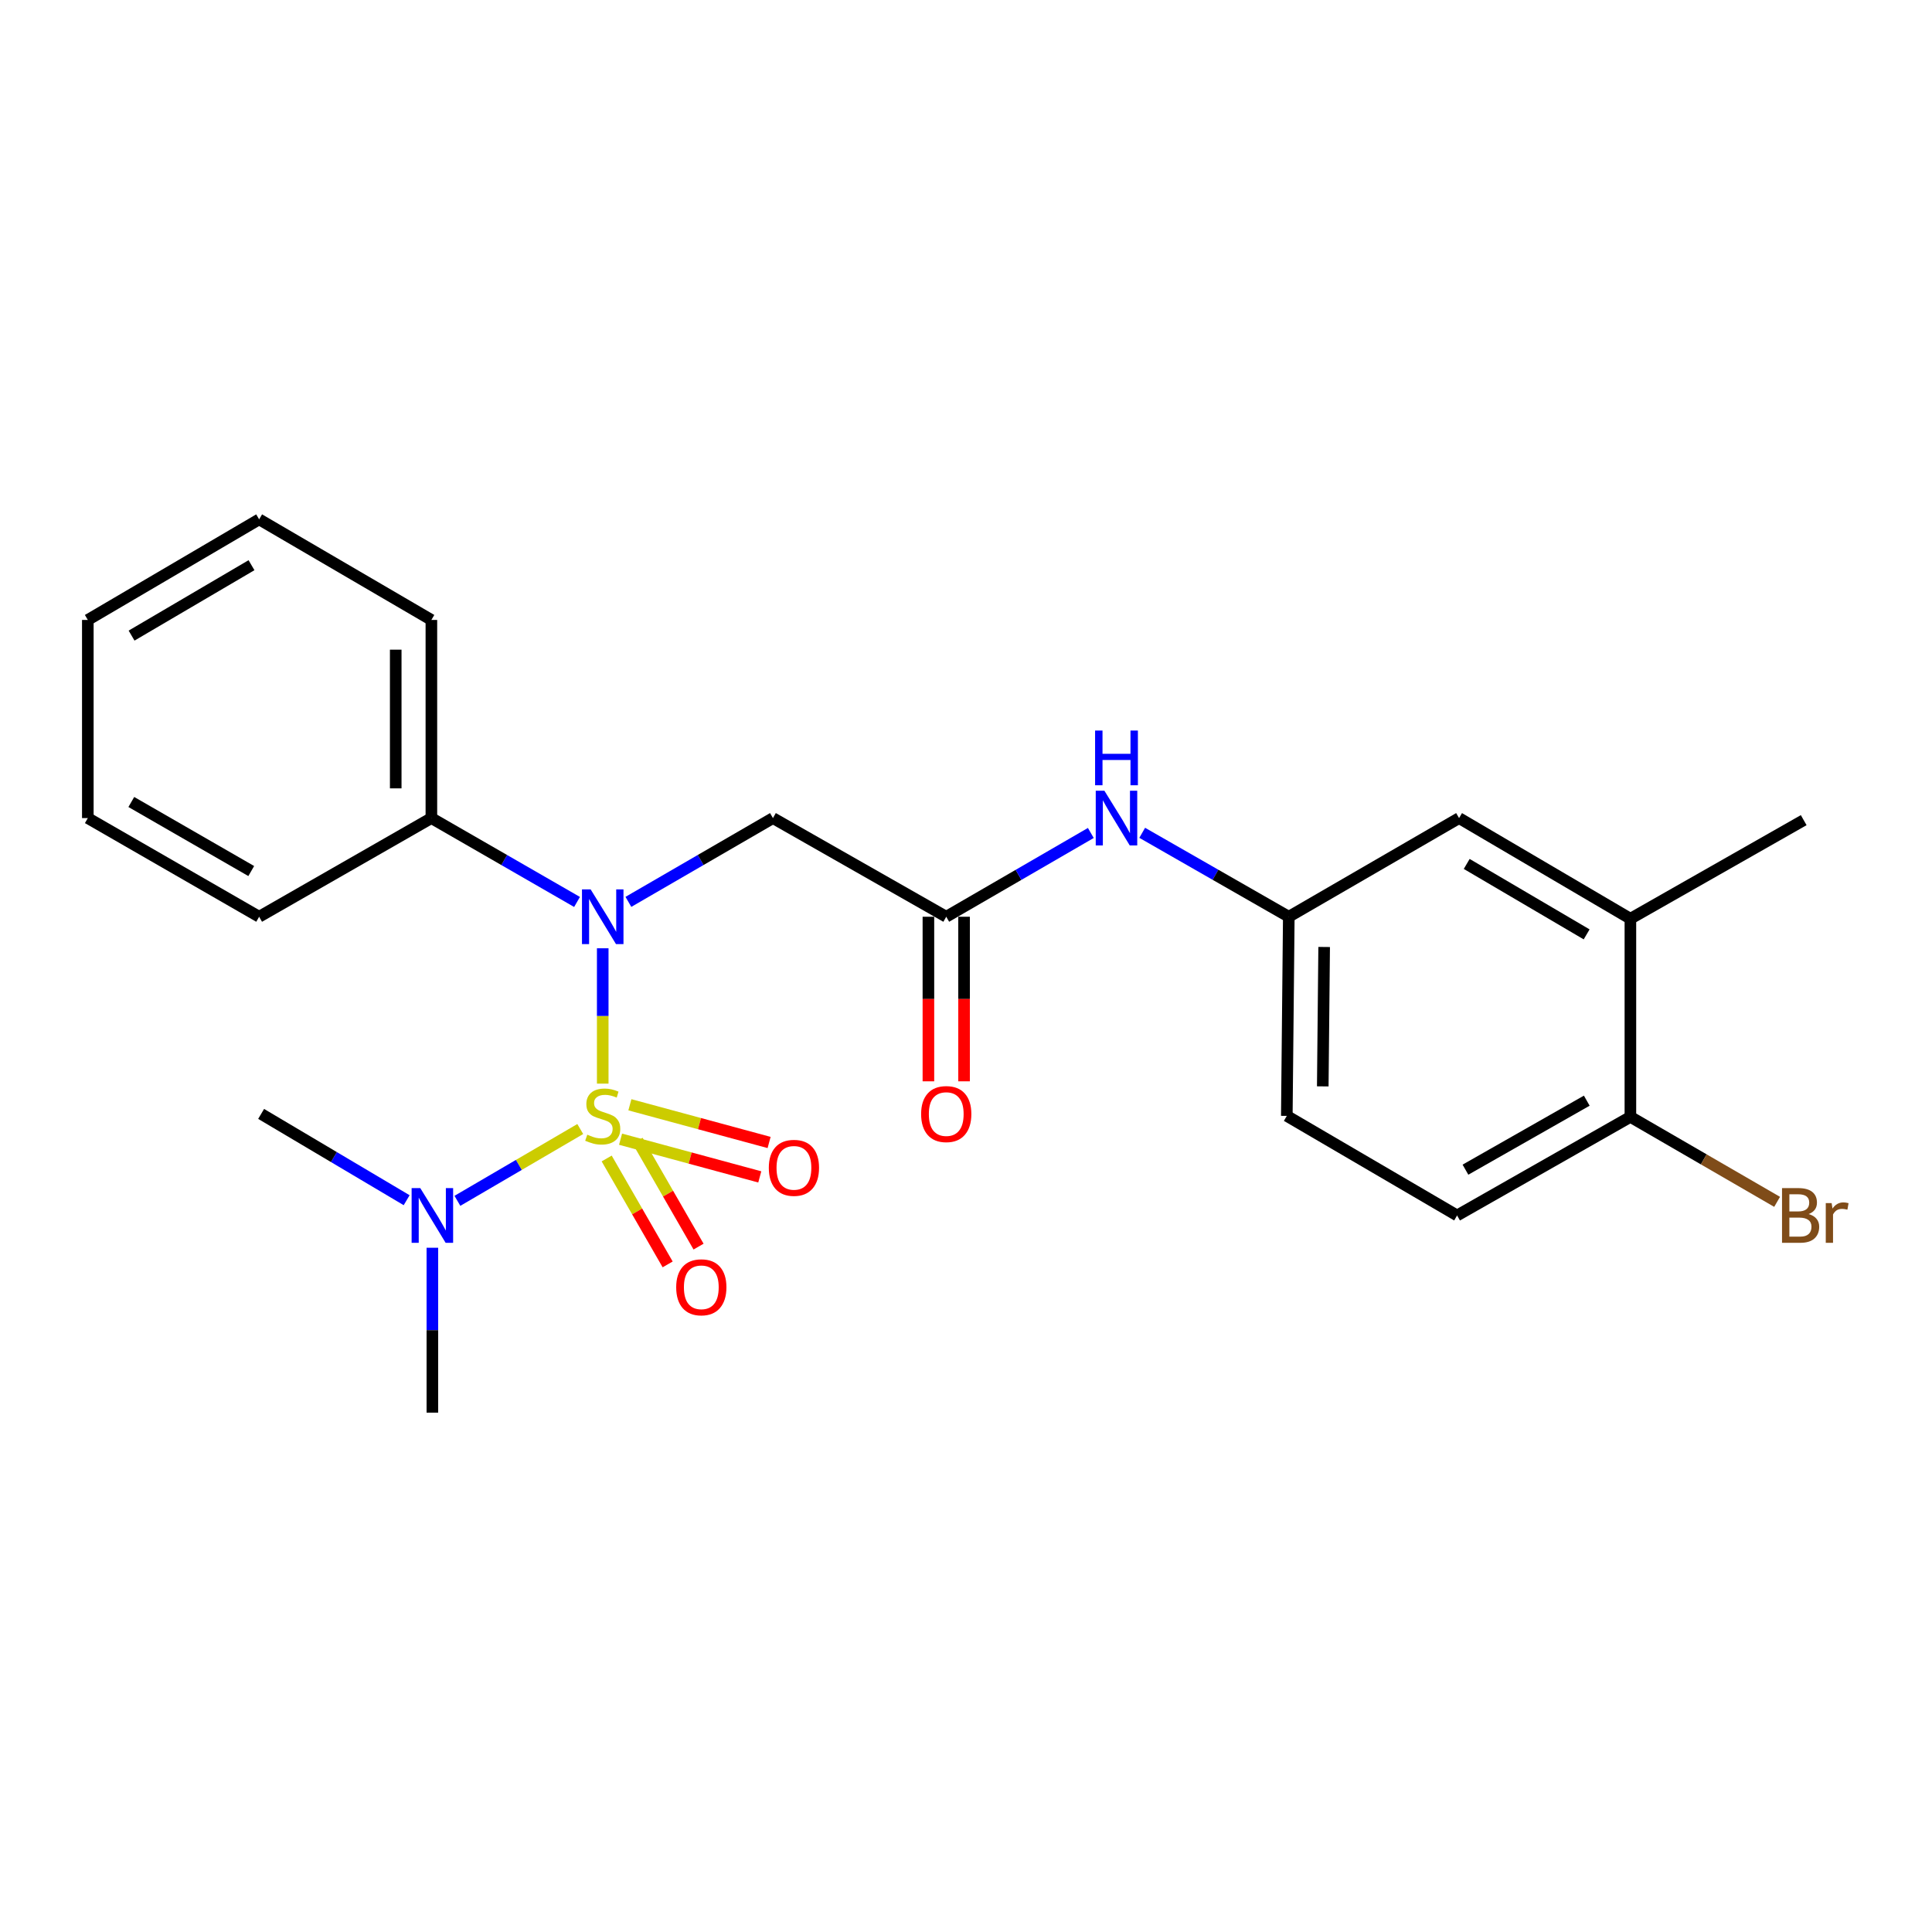 <?xml version='1.0' encoding='iso-8859-1'?>
<svg version='1.1' baseProfile='full'
              xmlns='http://www.w3.org/2000/svg'
                      xmlns:rdkit='http://www.rdkit.org/xml'
                      xmlns:xlink='http://www.w3.org/1999/xlink'
                  xml:space='preserve'
width='1000px' height='1000px' viewBox='0 0 1000 1000'>
<!-- END OF HEADER -->
<rect style='opacity:1.0;fill:#FFFFFF;stroke:none' width='1000' height='1000' x='0' y='0'> </rect>
<path class='bond-0' d='M 311.972,560.887 L 311.972,525.857' style='fill:none;fill-rule:evenodd;stroke:#CCCC00;stroke-width:6px;stroke-linecap:butt;stroke-linejoin:miter;stroke-opacity:1' />
<path class='bond-0' d='M 311.972,525.857 L 311.972,490.827' style='fill:none;fill-rule:evenodd;stroke:#0000FF;stroke-width:6px;stroke-linecap:butt;stroke-linejoin:miter;stroke-opacity:1' />
<path class='bond-3' d='M 300.339,584.383 L 268.546,602.966' style='fill:none;fill-rule:evenodd;stroke:#CCCC00;stroke-width:6px;stroke-linecap:butt;stroke-linejoin:miter;stroke-opacity:1' />
<path class='bond-3' d='M 268.546,602.966 L 236.753,621.548' style='fill:none;fill-rule:evenodd;stroke:#0000FF;stroke-width:6px;stroke-linecap:butt;stroke-linejoin:miter;stroke-opacity:1' />
<path class='bond-4' d='M 314.012,599.625 L 329.793,627.038' style='fill:none;fill-rule:evenodd;stroke:#CCCC00;stroke-width:6px;stroke-linecap:butt;stroke-linejoin:miter;stroke-opacity:1' />
<path class='bond-4' d='M 329.793,627.038 L 345.573,654.451' style='fill:none;fill-rule:evenodd;stroke:#FF0000;stroke-width:6px;stroke-linecap:butt;stroke-linejoin:miter;stroke-opacity:1' />
<path class='bond-4' d='M 330.008,590.416 L 345.789,617.83' style='fill:none;fill-rule:evenodd;stroke:#CCCC00;stroke-width:6px;stroke-linecap:butt;stroke-linejoin:miter;stroke-opacity:1' />
<path class='bond-4' d='M 345.789,617.83 L 361.57,645.243' style='fill:none;fill-rule:evenodd;stroke:#FF0000;stroke-width:6px;stroke-linecap:butt;stroke-linejoin:miter;stroke-opacity:1' />
<path class='bond-5' d='M 321.203,589.645 L 357.232,599.404' style='fill:none;fill-rule:evenodd;stroke:#CCCC00;stroke-width:6px;stroke-linecap:butt;stroke-linejoin:miter;stroke-opacity:1' />
<path class='bond-5' d='M 357.232,599.404 L 393.261,609.162' style='fill:none;fill-rule:evenodd;stroke:#FF0000;stroke-width:6px;stroke-linecap:butt;stroke-linejoin:miter;stroke-opacity:1' />
<path class='bond-5' d='M 326.028,571.829 L 362.058,581.588' style='fill:none;fill-rule:evenodd;stroke:#CCCC00;stroke-width:6px;stroke-linecap:butt;stroke-linejoin:miter;stroke-opacity:1' />
<path class='bond-5' d='M 362.058,581.588 L 398.087,591.347' style='fill:none;fill-rule:evenodd;stroke:#FF0000;stroke-width:6px;stroke-linecap:butt;stroke-linejoin:miter;stroke-opacity:1' />
<path class='bond-1' d='M 325.258,466.807 L 362.667,445.125' style='fill:none;fill-rule:evenodd;stroke:#0000FF;stroke-width:6px;stroke-linecap:butt;stroke-linejoin:miter;stroke-opacity:1' />
<path class='bond-1' d='M 362.667,445.125 L 400.077,423.442' style='fill:none;fill-rule:evenodd;stroke:#000000;stroke-width:6px;stroke-linecap:butt;stroke-linejoin:miter;stroke-opacity:1' />
<path class='bond-8' d='M 298.674,466.851 L 260.979,445.146' style='fill:none;fill-rule:evenodd;stroke:#0000FF;stroke-width:6px;stroke-linecap:butt;stroke-linejoin:miter;stroke-opacity:1' />
<path class='bond-8' d='M 260.979,445.146 L 223.283,423.442' style='fill:none;fill-rule:evenodd;stroke:#000000;stroke-width:6px;stroke-linecap:butt;stroke-linejoin:miter;stroke-opacity:1' />
<path class='bond-2' d='M 400.077,423.442 L 489.77,474.508' style='fill:none;fill-rule:evenodd;stroke:#000000;stroke-width:6px;stroke-linecap:butt;stroke-linejoin:miter;stroke-opacity:1' />
<path class='bond-6' d='M 489.77,474.508 L 527.19,452.824' style='fill:none;fill-rule:evenodd;stroke:#000000;stroke-width:6px;stroke-linecap:butt;stroke-linejoin:miter;stroke-opacity:1' />
<path class='bond-6' d='M 527.19,452.824 L 564.609,431.141' style='fill:none;fill-rule:evenodd;stroke:#0000FF;stroke-width:6px;stroke-linecap:butt;stroke-linejoin:miter;stroke-opacity:1' />
<path class='bond-12' d='M 480.542,474.508 L 480.542,517.097' style='fill:none;fill-rule:evenodd;stroke:#000000;stroke-width:6px;stroke-linecap:butt;stroke-linejoin:miter;stroke-opacity:1' />
<path class='bond-12' d='M 480.542,517.097 L 480.542,559.687' style='fill:none;fill-rule:evenodd;stroke:#FF0000;stroke-width:6px;stroke-linecap:butt;stroke-linejoin:miter;stroke-opacity:1' />
<path class='bond-12' d='M 498.999,474.508 L 498.999,517.097' style='fill:none;fill-rule:evenodd;stroke:#000000;stroke-width:6px;stroke-linecap:butt;stroke-linejoin:miter;stroke-opacity:1' />
<path class='bond-12' d='M 498.999,517.097 L 498.999,559.687' style='fill:none;fill-rule:evenodd;stroke:#FF0000;stroke-width:6px;stroke-linecap:butt;stroke-linejoin:miter;stroke-opacity:1' />
<path class='bond-16' d='M 210.48,621.225 L 172.819,598.891' style='fill:none;fill-rule:evenodd;stroke:#0000FF;stroke-width:6px;stroke-linecap:butt;stroke-linejoin:miter;stroke-opacity:1' />
<path class='bond-16' d='M 172.819,598.891 L 135.159,576.558' style='fill:none;fill-rule:evenodd;stroke:#000000;stroke-width:6px;stroke-linecap:butt;stroke-linejoin:miter;stroke-opacity:1' />
<path class='bond-17' d='M 223.796,645.833 L 223.796,688.507' style='fill:none;fill-rule:evenodd;stroke:#0000FF;stroke-width:6px;stroke-linecap:butt;stroke-linejoin:miter;stroke-opacity:1' />
<path class='bond-17' d='M 223.796,688.507 L 223.796,731.182' style='fill:none;fill-rule:evenodd;stroke:#000000;stroke-width:6px;stroke-linecap:butt;stroke-linejoin:miter;stroke-opacity:1' />
<path class='bond-10' d='M 591.204,431.063 L 629.14,452.785' style='fill:none;fill-rule:evenodd;stroke:#0000FF;stroke-width:6px;stroke-linecap:butt;stroke-linejoin:miter;stroke-opacity:1' />
<path class='bond-10' d='M 629.14,452.785 L 667.076,474.508' style='fill:none;fill-rule:evenodd;stroke:#000000;stroke-width:6px;stroke-linecap:butt;stroke-linejoin:miter;stroke-opacity:1' />
<path class='bond-7' d='M 843.89,475.533 L 755.211,423.442' style='fill:none;fill-rule:evenodd;stroke:#000000;stroke-width:6px;stroke-linecap:butt;stroke-linejoin:miter;stroke-opacity:1' />
<path class='bond-7' d='M 821.24,483.635 L 759.165,447.171' style='fill:none;fill-rule:evenodd;stroke:#000000;stroke-width:6px;stroke-linecap:butt;stroke-linejoin:miter;stroke-opacity:1' />
<path class='bond-18' d='M 843.89,475.533 L 933.594,424.508' style='fill:none;fill-rule:evenodd;stroke:#000000;stroke-width:6px;stroke-linecap:butt;stroke-linejoin:miter;stroke-opacity:1' />
<path class='bond-25' d='M 843.89,475.533 L 843.89,578.096' style='fill:none;fill-rule:evenodd;stroke:#000000;stroke-width:6px;stroke-linecap:butt;stroke-linejoin:miter;stroke-opacity:1' />
<path class='bond-19' d='M 223.283,423.442 L 223.283,320.879' style='fill:none;fill-rule:evenodd;stroke:#000000;stroke-width:6px;stroke-linecap:butt;stroke-linejoin:miter;stroke-opacity:1' />
<path class='bond-19' d='M 204.826,408.057 L 204.826,336.264' style='fill:none;fill-rule:evenodd;stroke:#000000;stroke-width:6px;stroke-linecap:butt;stroke-linejoin:miter;stroke-opacity:1' />
<path class='bond-20' d='M 223.283,423.442 L 134.133,474.508' style='fill:none;fill-rule:evenodd;stroke:#000000;stroke-width:6px;stroke-linecap:butt;stroke-linejoin:miter;stroke-opacity:1' />
<path class='bond-9' d='M 843.89,578.096 L 754.186,629.121' style='fill:none;fill-rule:evenodd;stroke:#000000;stroke-width:6px;stroke-linecap:butt;stroke-linejoin:miter;stroke-opacity:1' />
<path class='bond-9' d='M 821.309,569.706 L 758.516,605.424' style='fill:none;fill-rule:evenodd;stroke:#000000;stroke-width:6px;stroke-linecap:butt;stroke-linejoin:miter;stroke-opacity:1' />
<path class='bond-15' d='M 843.89,578.096 L 881.86,600.086' style='fill:none;fill-rule:evenodd;stroke:#000000;stroke-width:6px;stroke-linecap:butt;stroke-linejoin:miter;stroke-opacity:1' />
<path class='bond-15' d='M 881.86,600.086 L 919.829,622.076' style='fill:none;fill-rule:evenodd;stroke:#7F4C19;stroke-width:6px;stroke-linecap:butt;stroke-linejoin:miter;stroke-opacity:1' />
<path class='bond-11' d='M 667.076,474.508 L 755.211,423.442' style='fill:none;fill-rule:evenodd;stroke:#000000;stroke-width:6px;stroke-linecap:butt;stroke-linejoin:miter;stroke-opacity:1' />
<path class='bond-14' d='M 667.076,474.508 L 666.051,577.584' style='fill:none;fill-rule:evenodd;stroke:#000000;stroke-width:6px;stroke-linecap:butt;stroke-linejoin:miter;stroke-opacity:1' />
<path class='bond-14' d='M 685.379,490.153 L 684.661,562.306' style='fill:none;fill-rule:evenodd;stroke:#000000;stroke-width:6px;stroke-linecap:butt;stroke-linejoin:miter;stroke-opacity:1' />
<path class='bond-13' d='M 754.186,629.121 L 666.051,577.584' style='fill:none;fill-rule:evenodd;stroke:#000000;stroke-width:6px;stroke-linecap:butt;stroke-linejoin:miter;stroke-opacity:1' />
<path class='bond-21' d='M 223.283,320.879 L 134.133,268.818' style='fill:none;fill-rule:evenodd;stroke:#000000;stroke-width:6px;stroke-linecap:butt;stroke-linejoin:miter;stroke-opacity:1' />
<path class='bond-22' d='M 134.133,474.508 L 45.455,423.442' style='fill:none;fill-rule:evenodd;stroke:#000000;stroke-width:6px;stroke-linecap:butt;stroke-linejoin:miter;stroke-opacity:1' />
<path class='bond-22' d='M 130.042,450.853 L 67.967,415.107' style='fill:none;fill-rule:evenodd;stroke:#000000;stroke-width:6px;stroke-linecap:butt;stroke-linejoin:miter;stroke-opacity:1' />
<path class='bond-24' d='M 134.133,268.818 L 45.455,320.879' style='fill:none;fill-rule:evenodd;stroke:#000000;stroke-width:6px;stroke-linecap:butt;stroke-linejoin:miter;stroke-opacity:1' />
<path class='bond-24' d='M 130.176,292.545 L 68.101,328.987' style='fill:none;fill-rule:evenodd;stroke:#000000;stroke-width:6px;stroke-linecap:butt;stroke-linejoin:miter;stroke-opacity:1' />
<path class='bond-23' d='M 45.455,423.442 L 45.455,320.879' style='fill:none;fill-rule:evenodd;stroke:#000000;stroke-width:6px;stroke-linecap:butt;stroke-linejoin:miter;stroke-opacity:1' />
<path  class='atom-0' d='M 303.972 587.304
Q 304.292 587.424, 305.612 587.984
Q 306.932 588.544, 308.372 588.904
Q 309.852 589.224, 311.292 589.224
Q 313.972 589.224, 315.532 587.944
Q 317.092 586.624, 317.092 584.344
Q 317.092 582.784, 316.292 581.824
Q 315.532 580.864, 314.332 580.344
Q 313.132 579.824, 311.132 579.224
Q 308.612 578.464, 307.092 577.744
Q 305.612 577.024, 304.532 575.504
Q 303.492 573.984, 303.492 571.424
Q 303.492 567.864, 305.892 565.664
Q 308.332 563.464, 313.132 563.464
Q 316.412 563.464, 320.132 565.024
L 319.212 568.104
Q 315.812 566.704, 313.252 566.704
Q 310.492 566.704, 308.972 567.864
Q 307.452 568.984, 307.492 570.944
Q 307.492 572.464, 308.252 573.384
Q 309.052 574.304, 310.172 574.824
Q 311.332 575.344, 313.252 575.944
Q 315.812 576.744, 317.332 577.544
Q 318.852 578.344, 319.932 579.984
Q 321.052 581.584, 321.052 584.344
Q 321.052 588.264, 318.412 590.384
Q 315.812 592.464, 311.452 592.464
Q 308.932 592.464, 307.012 591.904
Q 305.132 591.384, 302.892 590.464
L 303.972 587.304
' fill='#CCCC00'/>
<path  class='atom-1' d='M 305.712 460.348
L 314.992 475.348
Q 315.912 476.828, 317.392 479.508
Q 318.872 482.188, 318.952 482.348
L 318.952 460.348
L 322.712 460.348
L 322.712 488.668
L 318.832 488.668
L 308.872 472.268
Q 307.712 470.348, 306.472 468.148
Q 305.272 465.948, 304.912 465.268
L 304.912 488.668
L 301.232 488.668
L 301.232 460.348
L 305.712 460.348
' fill='#0000FF'/>
<path  class='atom-4' d='M 217.536 614.961
L 226.816 629.961
Q 227.736 631.441, 229.216 634.121
Q 230.696 636.801, 230.776 636.961
L 230.776 614.961
L 234.536 614.961
L 234.536 643.281
L 230.656 643.281
L 220.696 626.881
Q 219.536 624.961, 218.296 622.761
Q 217.096 620.561, 216.736 619.881
L 216.736 643.281
L 213.056 643.281
L 213.056 614.961
L 217.536 614.961
' fill='#0000FF'/>
<path  class='atom-5' d='M 349.997 666.301
Q 349.997 659.501, 353.357 655.701
Q 356.717 651.901, 362.997 651.901
Q 369.277 651.901, 372.637 655.701
Q 375.997 659.501, 375.997 666.301
Q 375.997 673.181, 372.597 677.101
Q 369.197 680.981, 362.997 680.981
Q 356.757 680.981, 353.357 677.101
Q 349.997 673.221, 349.997 666.301
M 362.997 677.781
Q 367.317 677.781, 369.637 674.901
Q 371.997 671.981, 371.997 666.301
Q 371.997 660.741, 369.637 657.941
Q 367.317 655.101, 362.997 655.101
Q 358.677 655.101, 356.317 657.901
Q 353.997 660.701, 353.997 666.301
Q 353.997 672.021, 356.317 674.901
Q 358.677 677.781, 362.997 677.781
' fill='#FF0000'/>
<path  class='atom-6' d='M 397.936 604.468
Q 397.936 597.668, 401.296 593.868
Q 404.656 590.068, 410.936 590.068
Q 417.216 590.068, 420.576 593.868
Q 423.936 597.668, 423.936 604.468
Q 423.936 611.348, 420.536 615.268
Q 417.136 619.148, 410.936 619.148
Q 404.696 619.148, 401.296 615.268
Q 397.936 611.388, 397.936 604.468
M 410.936 615.948
Q 415.256 615.948, 417.576 613.068
Q 419.936 610.148, 419.936 604.468
Q 419.936 598.908, 417.576 596.108
Q 415.256 593.268, 410.936 593.268
Q 406.616 593.268, 404.256 596.068
Q 401.936 598.868, 401.936 604.468
Q 401.936 610.188, 404.256 613.068
Q 406.616 615.948, 410.936 615.948
' fill='#FF0000'/>
<path  class='atom-7' d='M 571.635 409.282
L 580.915 424.282
Q 581.835 425.762, 583.315 428.442
Q 584.795 431.122, 584.875 431.282
L 584.875 409.282
L 588.635 409.282
L 588.635 437.602
L 584.755 437.602
L 574.795 421.202
Q 573.635 419.282, 572.395 417.082
Q 571.195 414.882, 570.835 414.202
L 570.835 437.602
L 567.155 437.602
L 567.155 409.282
L 571.635 409.282
' fill='#0000FF'/>
<path  class='atom-7' d='M 566.815 378.13
L 570.655 378.13
L 570.655 390.17
L 585.135 390.17
L 585.135 378.13
L 588.975 378.13
L 588.975 406.45
L 585.135 406.45
L 585.135 393.37
L 570.655 393.37
L 570.655 406.45
L 566.815 406.45
L 566.815 378.13
' fill='#0000FF'/>
<path  class='atom-13' d='M 476.77 576.638
Q 476.77 569.838, 480.13 566.038
Q 483.49 562.238, 489.77 562.238
Q 496.05 562.238, 499.41 566.038
Q 502.77 569.838, 502.77 576.638
Q 502.77 583.518, 499.37 587.438
Q 495.97 591.318, 489.77 591.318
Q 483.53 591.318, 480.13 587.438
Q 476.77 583.558, 476.77 576.638
M 489.77 588.118
Q 494.09 588.118, 496.41 585.238
Q 498.77 582.318, 498.77 576.638
Q 498.77 571.078, 496.41 568.278
Q 494.09 565.438, 489.77 565.438
Q 485.45 565.438, 483.09 568.238
Q 480.77 571.038, 480.77 576.638
Q 480.77 582.358, 483.09 585.238
Q 485.45 588.118, 489.77 588.118
' fill='#FF0000'/>
<path  class='atom-16' d='M 936.134 628.401
Q 938.854 629.161, 940.214 630.841
Q 941.614 632.481, 941.614 634.921
Q 941.614 638.841, 939.094 641.081
Q 936.614 643.281, 931.894 643.281
L 922.374 643.281
L 922.374 614.961
L 930.734 614.961
Q 935.574 614.961, 938.014 616.921
Q 940.454 618.881, 940.454 622.481
Q 940.454 626.761, 936.134 628.401
M 926.174 618.161
L 926.174 627.041
L 930.734 627.041
Q 933.534 627.041, 934.974 625.921
Q 936.454 624.761, 936.454 622.481
Q 936.454 618.161, 930.734 618.161
L 926.174 618.161
M 931.894 640.081
Q 934.654 640.081, 936.134 638.761
Q 937.614 637.441, 937.614 634.921
Q 937.614 632.601, 935.974 631.441
Q 934.374 630.241, 931.294 630.241
L 926.174 630.241
L 926.174 640.081
L 931.894 640.081
' fill='#7F4C19'/>
<path  class='atom-16' d='M 948.054 622.721
L 948.494 625.561
Q 950.654 622.361, 954.174 622.361
Q 955.294 622.361, 956.814 622.761
L 956.214 626.121
Q 954.494 625.721, 953.534 625.721
Q 951.854 625.721, 950.734 626.401
Q 949.654 627.041, 948.774 628.601
L 948.774 643.281
L 945.014 643.281
L 945.014 622.721
L 948.054 622.721
' fill='#7F4C19'/>
</svg>
